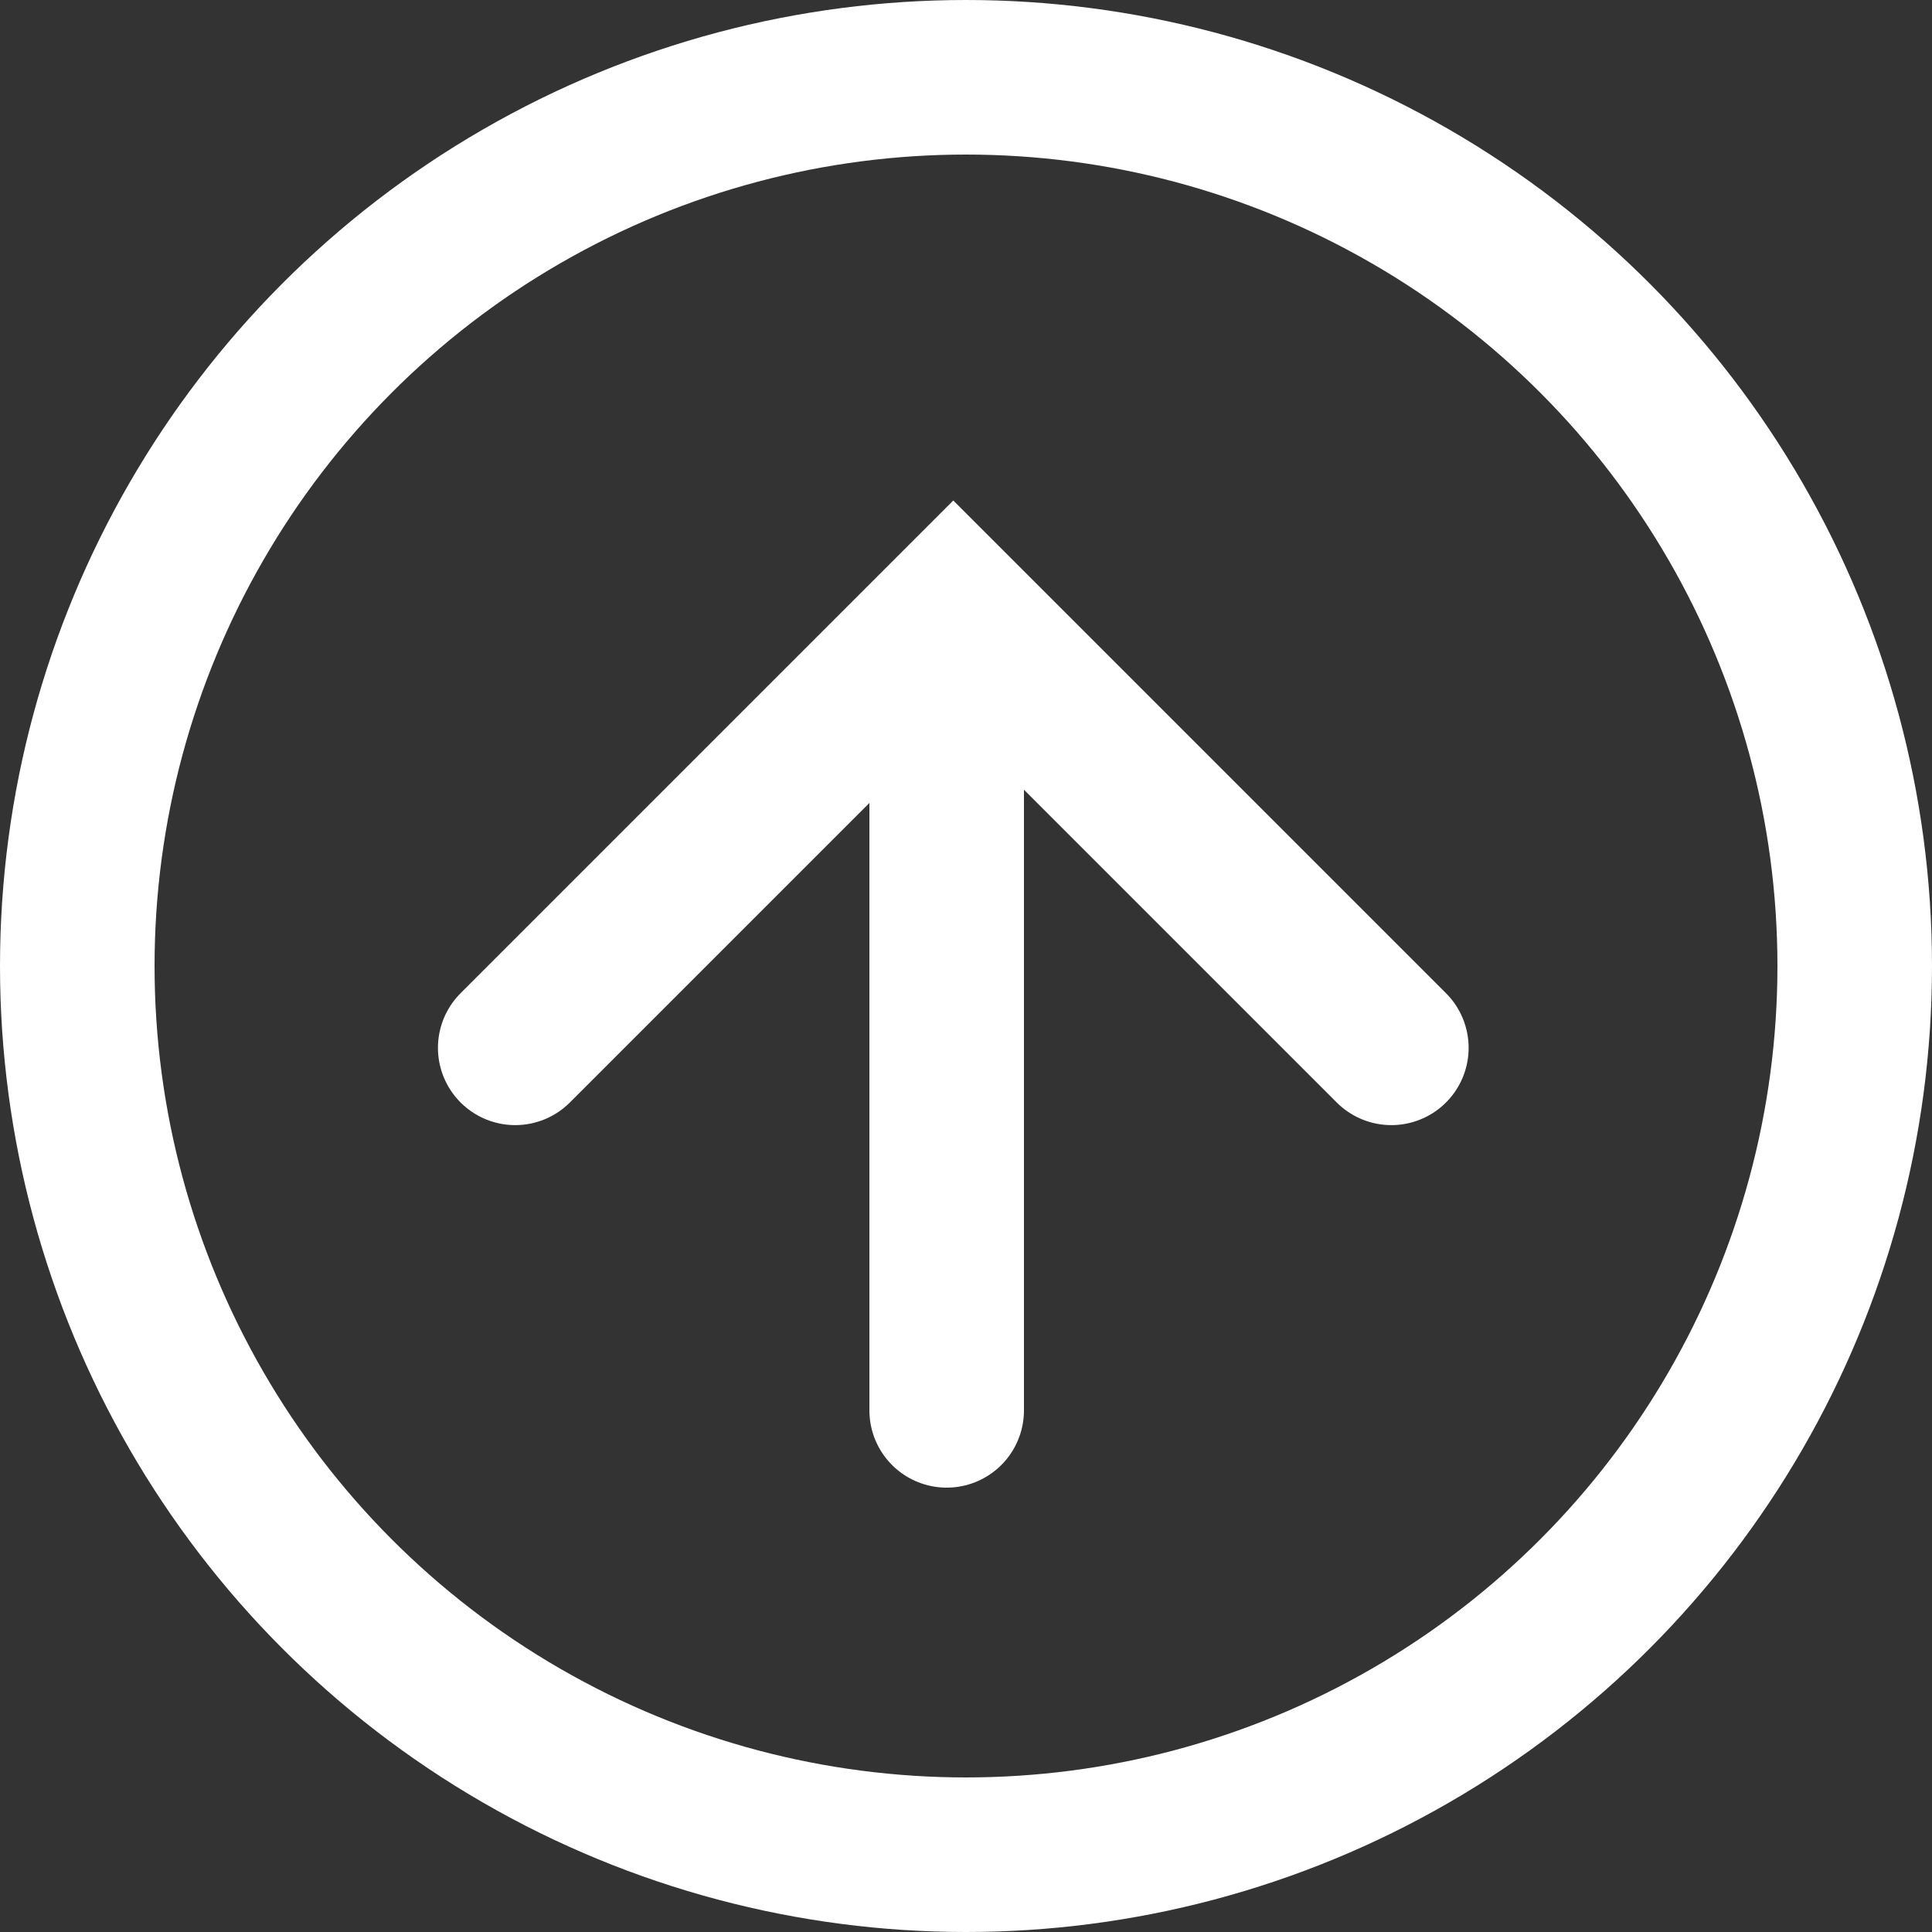 <svg xmlns="http://www.w3.org/2000/svg" width="50" height="50" viewBox="0 0 50 50"><rect x="0" y="0" width="50" height="50" fill="#333333" stroke="none"/><g transform="translate(-1110 -5326)"><line y1="19" transform="translate(1134.5 5343.5)" fill="none" stroke="#fff" stroke-linecap="round" stroke-width="4"/><g transform="translate(1110 5326)" fill="none" stroke="#fff" stroke-width="4"><circle cx="25" cy="25" r="25" stroke="none"/><circle cx="25" cy="25" r="23" fill="none"/></g><path d="M1276.167,140.118l11.337-11.337,11.337,11.337" transform="translate(-152.833 5213)" fill="none" stroke="#fff" stroke-linecap="round" stroke-width="4"/></g></svg>
